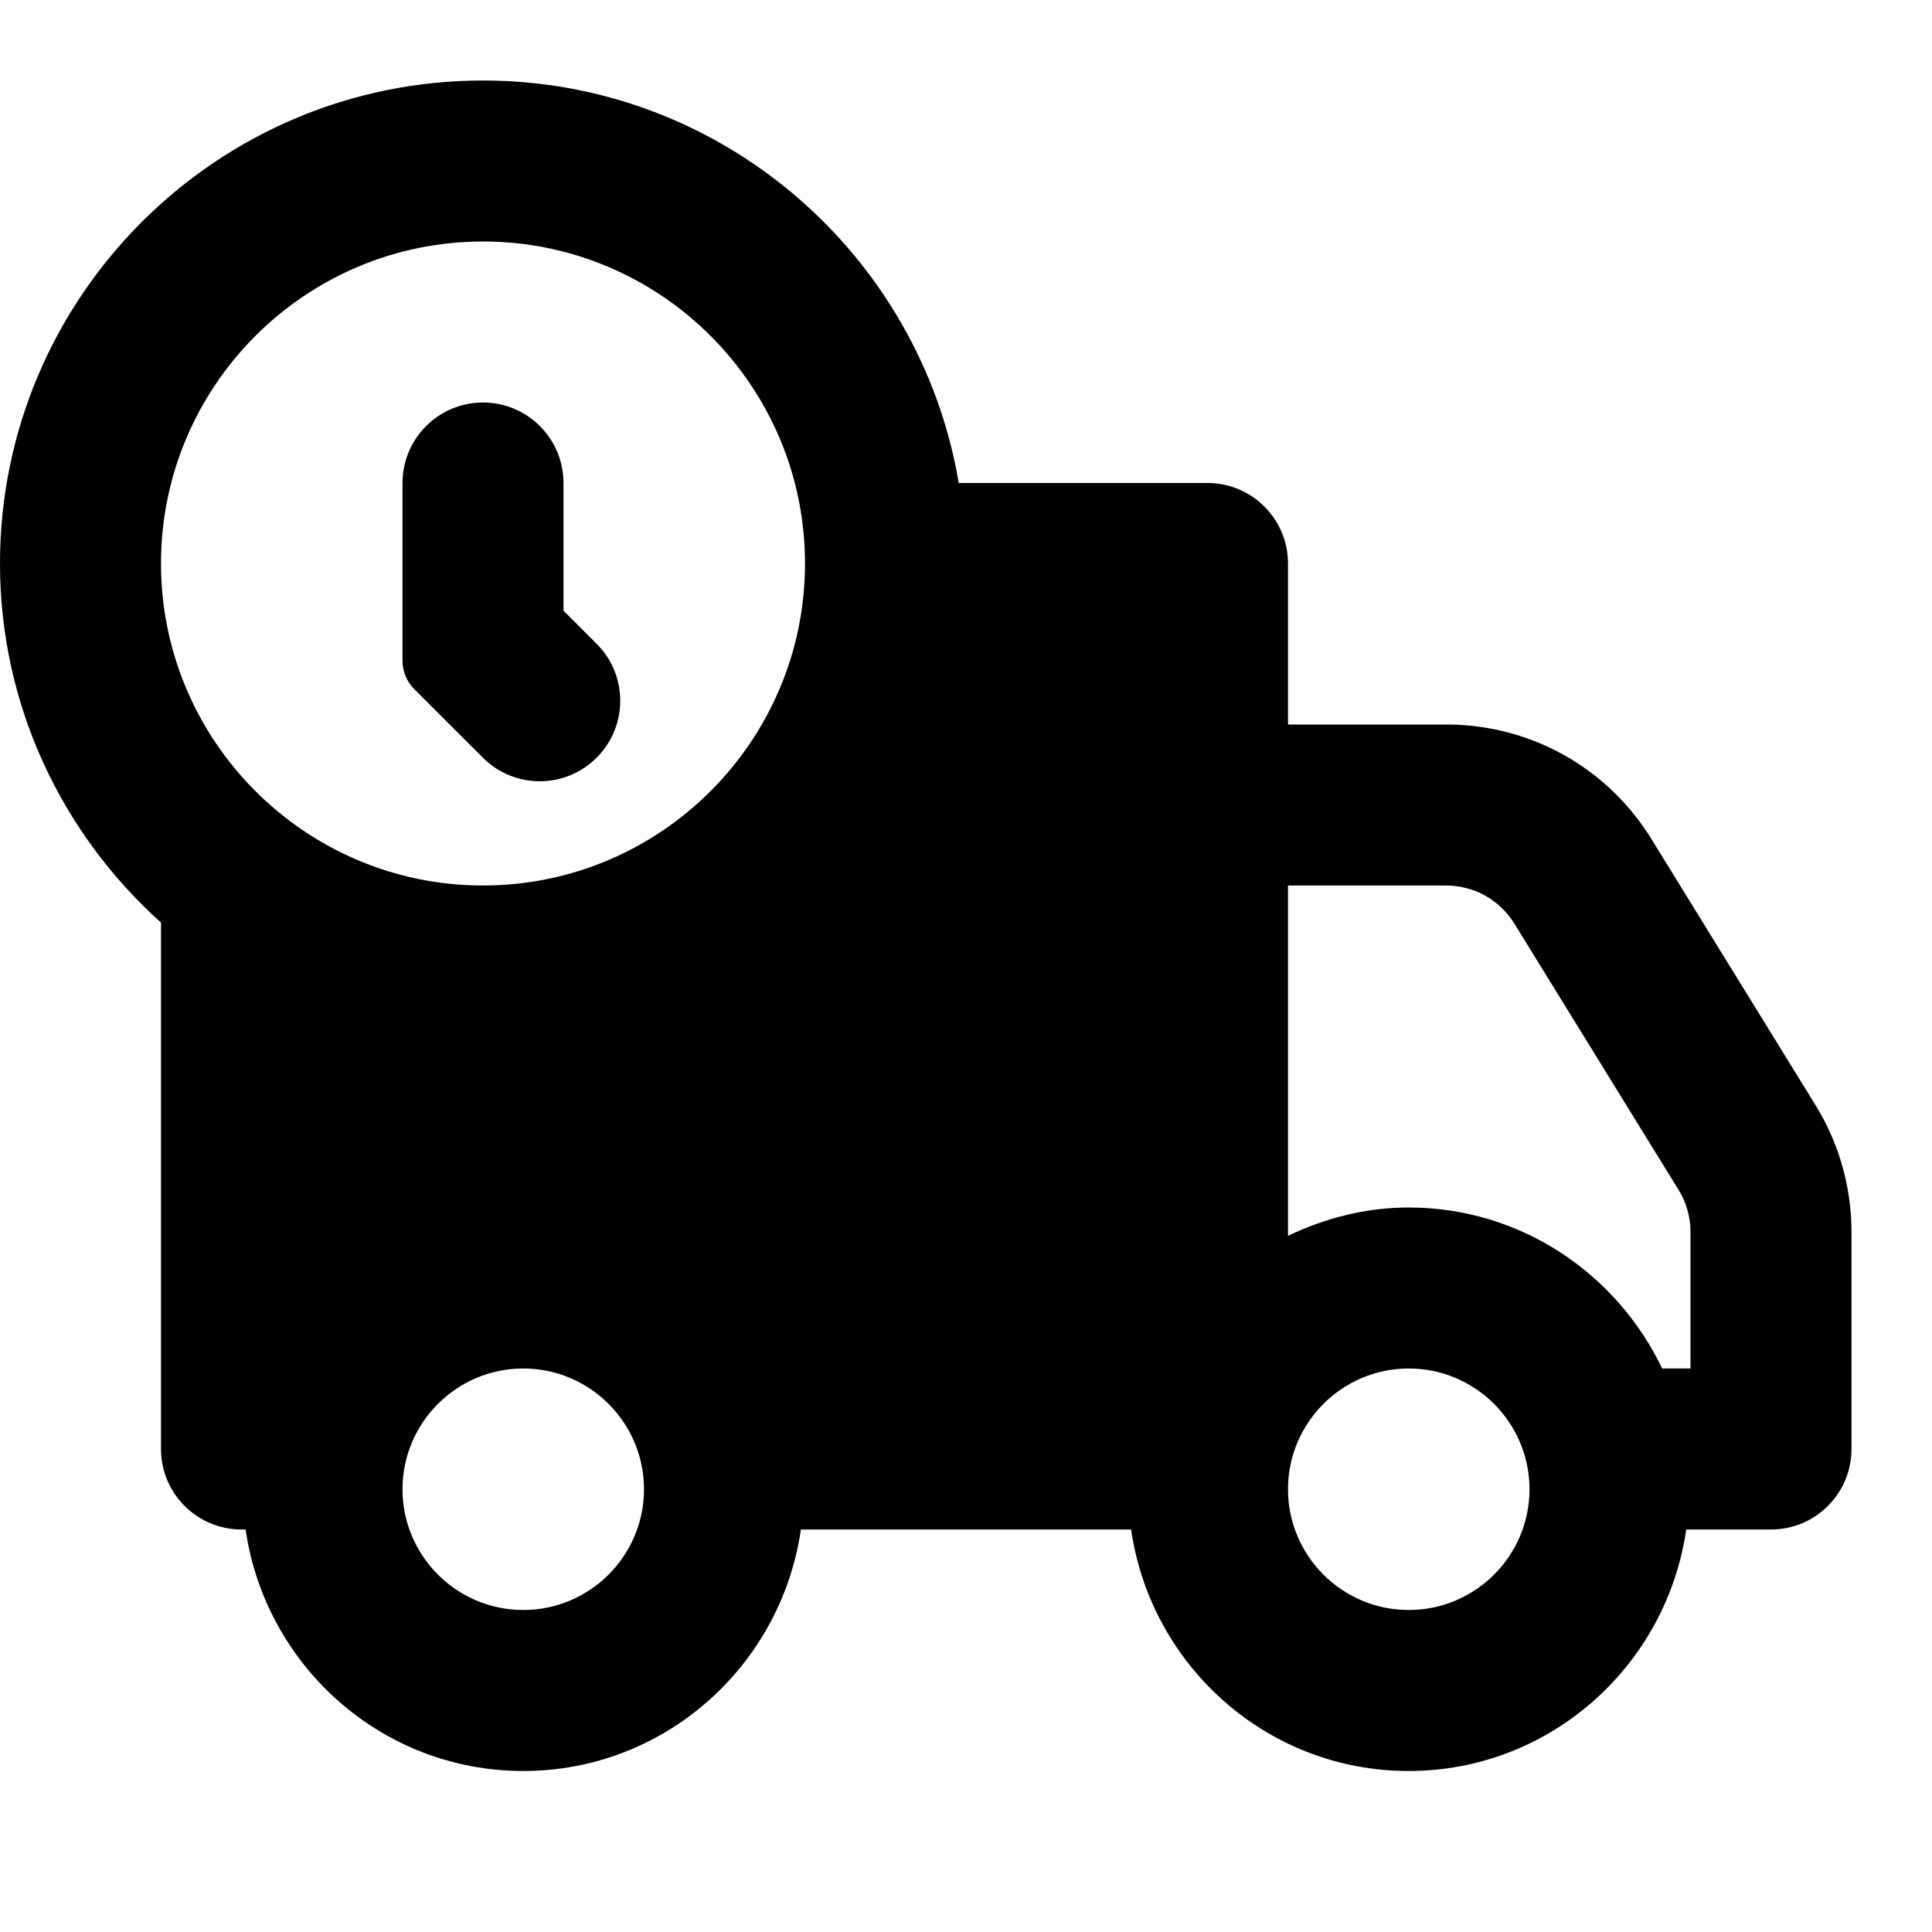 <?xml version="1.0"?>
<svg xmlns="http://www.w3.org/2000/svg" viewBox="0 0 24 24" width="24px" height="24px">
    <path d="M 6 1 C 2.691 1 0 3.691 0 7 C 0 8.771 0.776 10.361 2 11.461 L 2 18 C 2 18.552 2.448 19 3 19 L 3.051 19 C 3.296 20.692 4.742 22 6.5 22 C 8.258 22 9.704 20.692 9.949 19 L 14.051 19 C 14.296 20.692 15.74 22 17.498 22 C 19.256 22 20.702 20.692 20.947 19 L 22 19 C 22.552 19 23 18.552 23 18 L 23 15.307 C 23 14.75 22.847 14.206 22.555 13.732 L 20.518 10.428 C 19.968 9.534 19.012 9 17.963 9 L 16 9 L 16 7 C 16 6.448 15.552 6 15 6 L 11.91 6 C 11.431 3.167 8.967 1 6 1 z M 6 3 C 8.206 3 10 4.794 10 7 C 10 9.206 8.206 11 6 11 C 3.794 11 2 9.206 2 7 C 2 4.794 3.794 3 6 3 z M 6 5 C 5.448 5 5 5.448 5 6 L 5 8.207 C 5 8.34 5.053 8.468 5.146 8.561 L 5.998 9.412 C 6.389 9.803 7.022 9.803 7.412 9.412 C 7.802 9.021 7.803 8.389 7.412 7.998 L 7 7.586 L 7 6 C 7 5.448 6.552 5 6 5 z M 16 11 L 17.963 11 C 18.313 11 18.631 11.179 18.814 11.477 L 20.852 14.781 C 20.95 14.939 21 15.121 21 15.307 L 21 17 L 20.648 17 C 20.084 15.822 18.891 15 17.5 15 C 16.961 15 16.456 15.134 16 15.352 L 16 11 z M 6.5 17 C 7.327 17 8 17.673 8 18.5 C 8 19.327 7.327 20 6.5 20 C 5.673 20 5 19.327 5 18.5 C 5 17.673 5.673 17 6.5 17 z M 17.5 17 C 18.327 17 19 17.673 19 18.5 C 19 19.327 18.327 20 17.5 20 C 16.673 20 16 19.327 16 18.5 C 16 17.673 16.673 17 17.5 17 z"/>
</svg>
